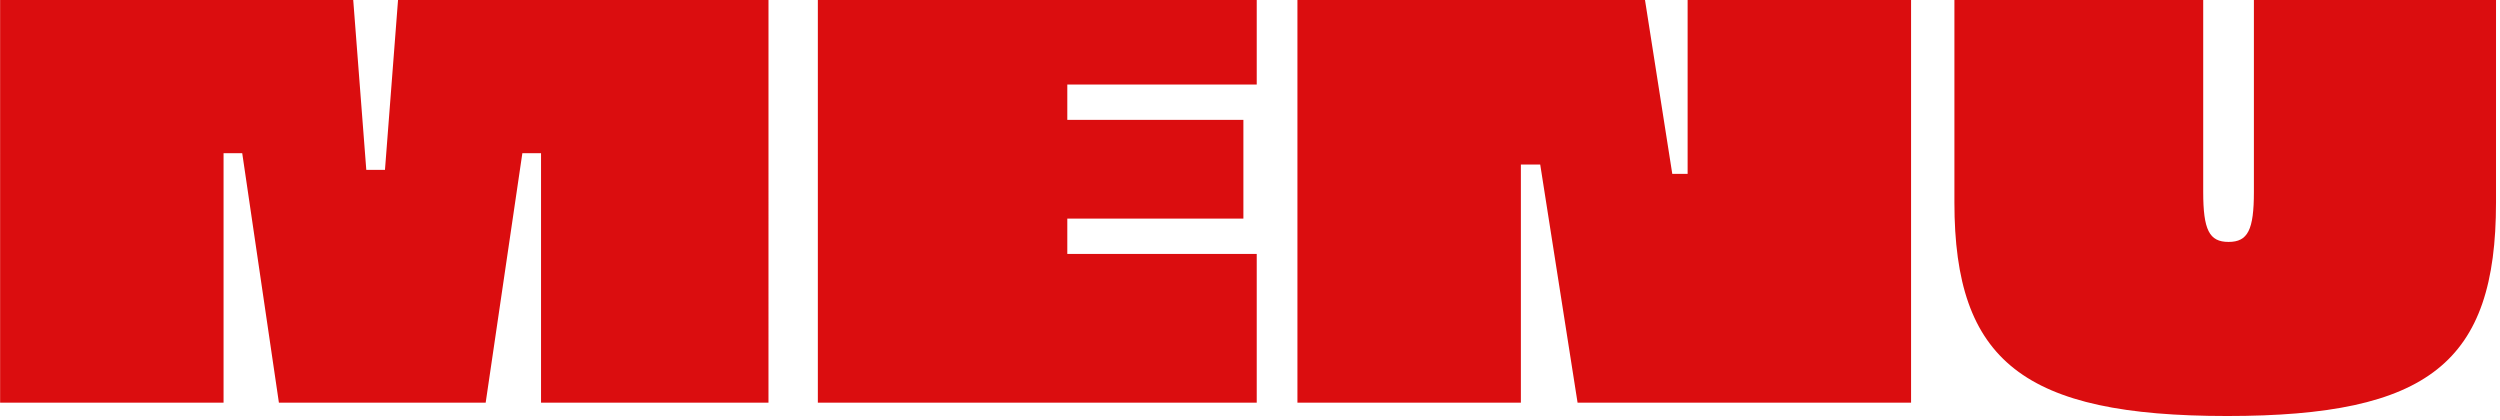 <svg xmlns="http://www.w3.org/2000/svg" xmlns:xlink="http://www.w3.org/1999/xlink" width="1012" height="170" viewBox="0 0 1012 170">
  <defs>
    <clipPath id="clip-path">
      <rect id="長方形_7774" data-name="長方形 7774" width="1012" height="170" transform="translate(445 1364)" fill="#fff"/>
    </clipPath>
  </defs>
  <g id="マスクグループ_22" data-name="マスクグループ 22" transform="translate(-445 -1364)" clip-path="url(#clip-path)">
    <path id="パス_1332" data-name="パス 1332" d="M-192.915-189h-147.96l-7.29,94.77h-7.56l-7.29-94.77h-140.94V0h90.45V-100.98h7.56L-391.1,0h83.7l14.85-100.98h7.56V0h92.07Zm197.64,0h-177.66V0H4.725V-60.21h-76.68V-74.52H-.675v-39.96h-71.28v-14.31H4.725ZM269.6,0V-189h-90.45v96.39h-6.21L157.815-189H21.2V0h90.45V-96.39h7.83L134.6,0Zm236.79-189h-98.01V-85.32c0,15.39-2.43,20.25-10.26,20.25s-10.26-4.86-10.26-20.25V-189H287.145V-81c0,64.26,28.08,86.4,110.43,86.4,81.54,0,108.81-21.6,108.81-86.4Z" transform="translate(949 1527)" fill="#db0d0f"/>
  </g>
</svg>
